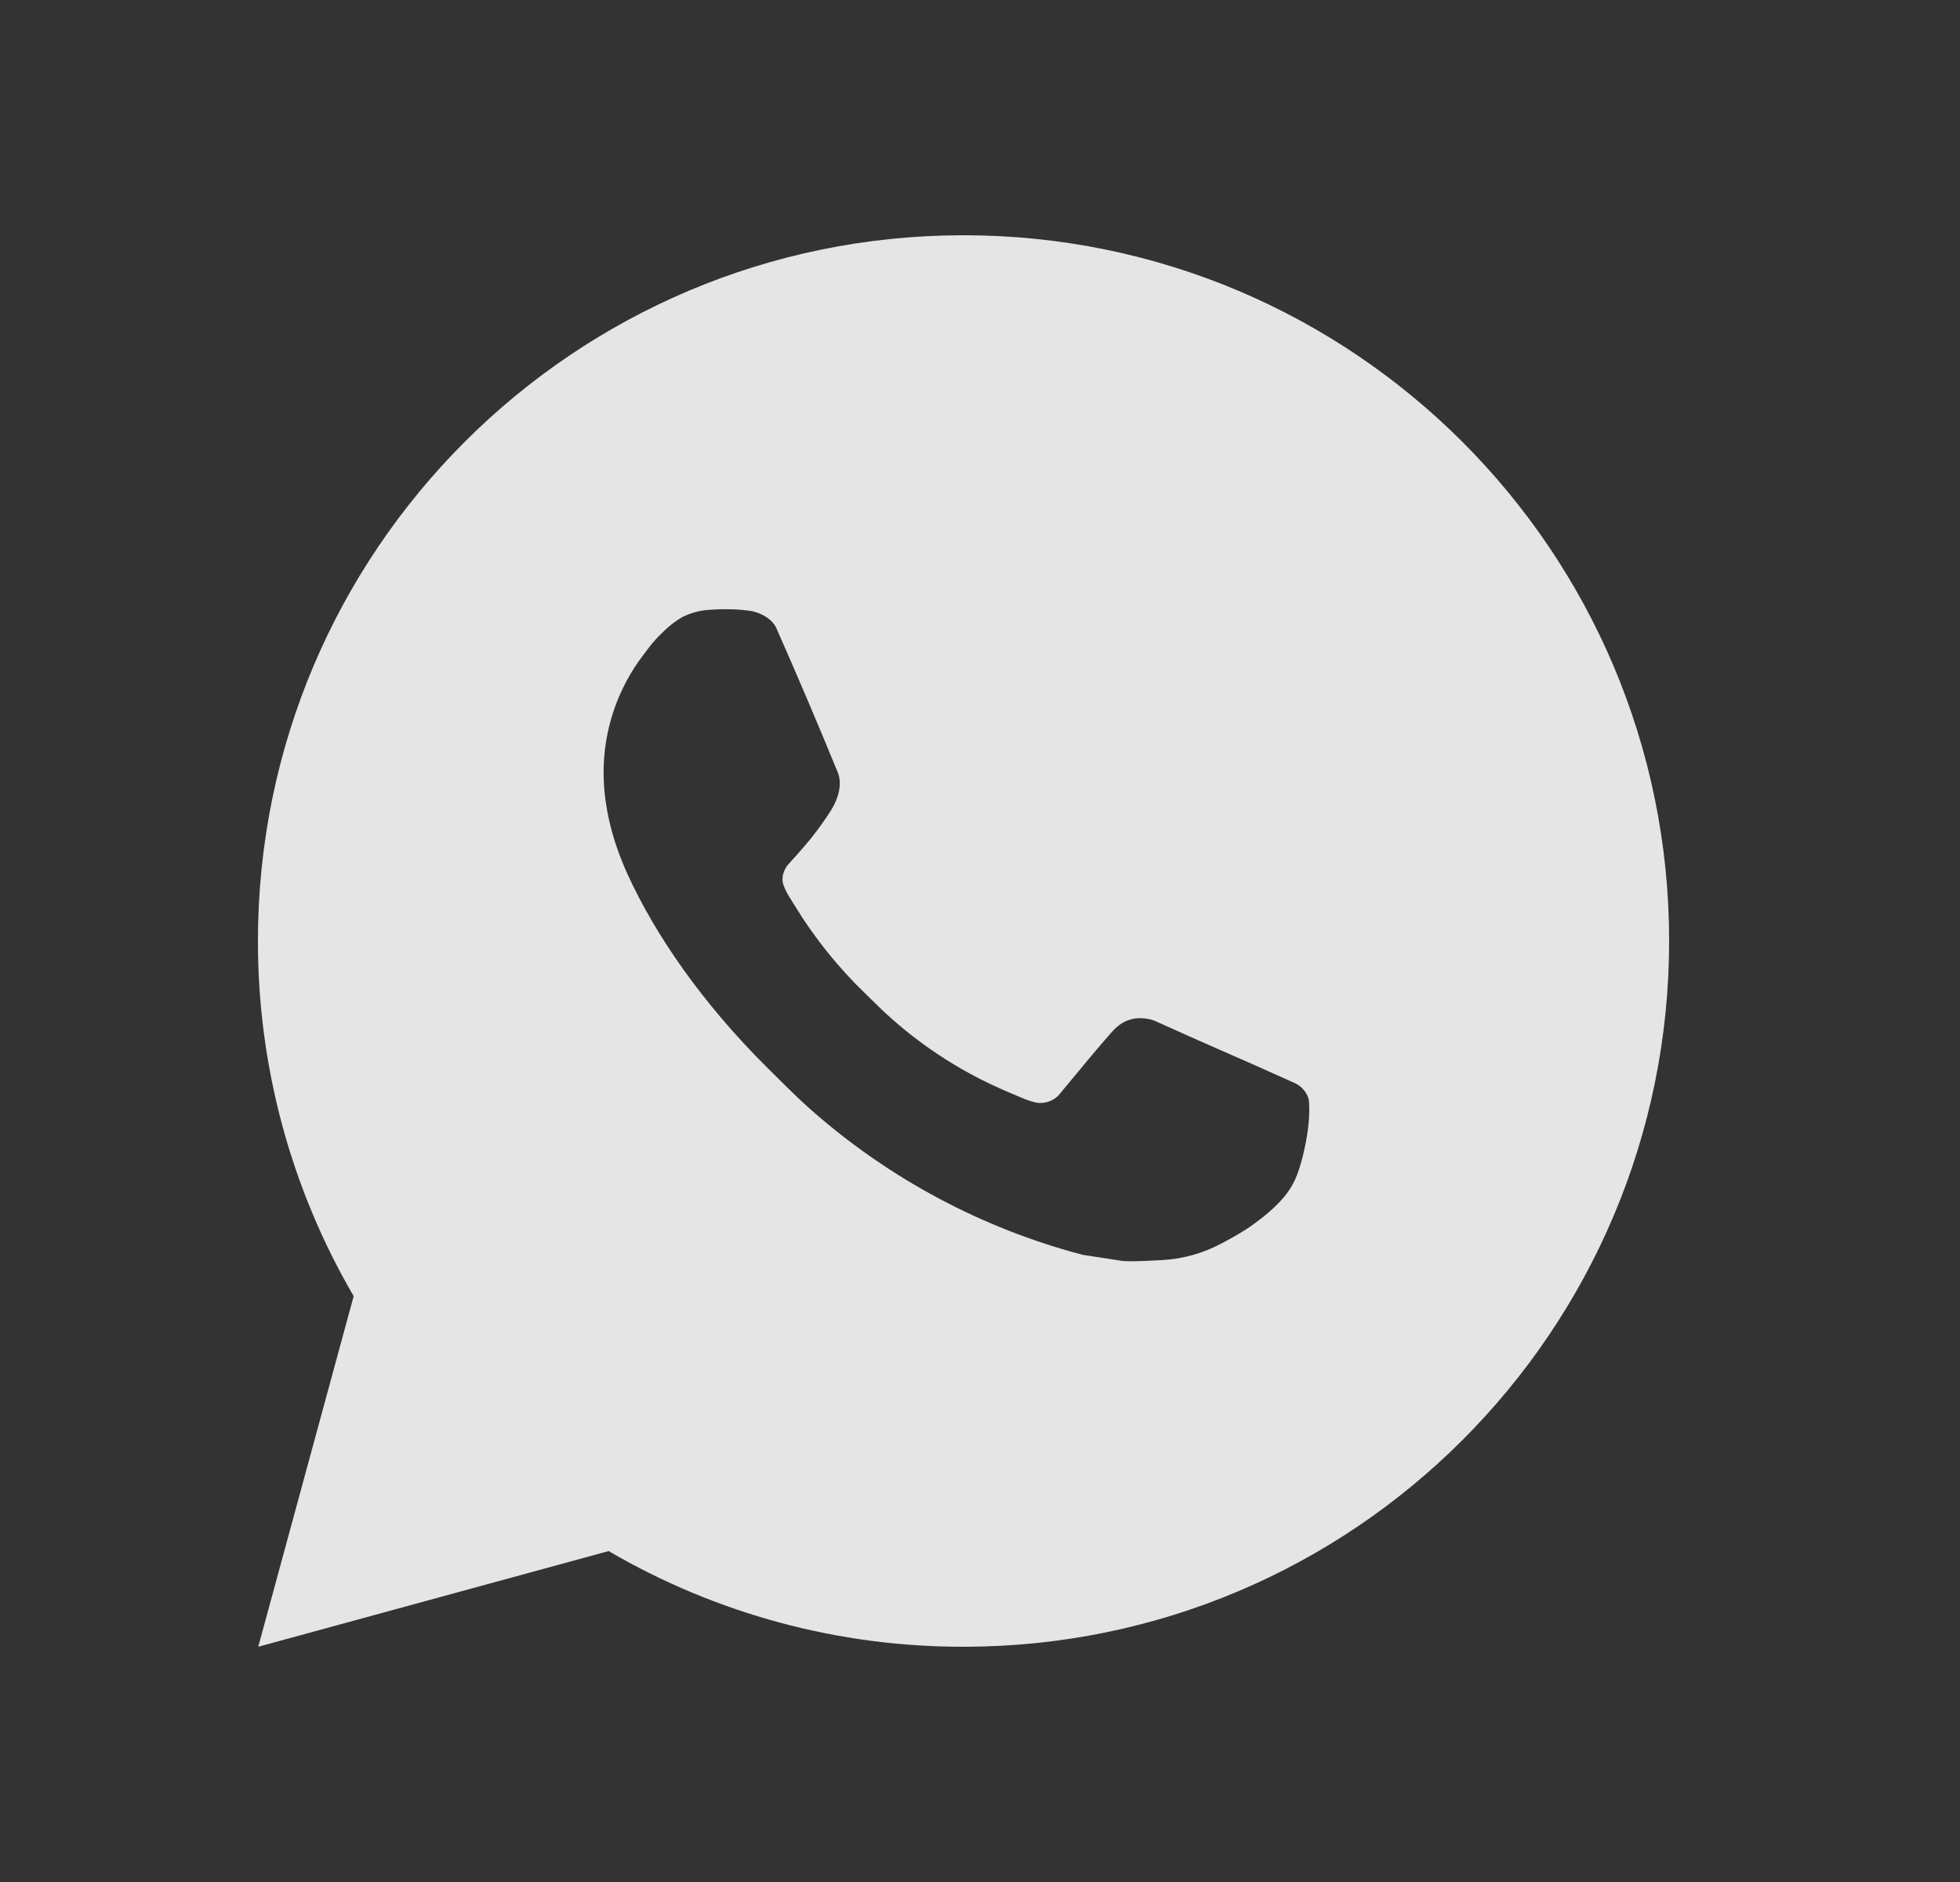 <svg width="25" height="24" viewBox="0 0 25 24" fill="none" xmlns="http://www.w3.org/2000/svg">
<rect x="0" y="0" width="25" height="24" fill="#333333" stroke="none"/>
<path d="M12.29 3C17.261 3 21.29 7.029 21.29 12C21.29 16.971 17.261 21 12.29 21C10.7 21.003 9.137 20.582 7.763 19.78L3.294 21L4.511 16.529C3.709 15.154 3.288 13.591 3.29 12C3.29 7.029 7.32 3 12.29 3ZM9.223 7.77L9.043 7.777C8.927 7.784 8.813 7.815 8.708 7.867C8.611 7.922 8.522 7.992 8.444 8.072C8.336 8.174 8.274 8.262 8.209 8.348C7.876 8.781 7.697 9.312 7.699 9.858C7.701 10.299 7.816 10.728 7.996 11.13C8.364 11.941 8.97 12.801 9.769 13.598C9.962 13.789 10.151 13.982 10.354 14.161C11.348 15.035 12.531 15.666 13.81 16.002L14.322 16.081C14.488 16.09 14.655 16.077 14.822 16.069C15.084 16.055 15.34 15.984 15.572 15.861C15.69 15.8 15.805 15.734 15.916 15.663C15.916 15.663 15.955 15.638 16.029 15.582C16.15 15.492 16.225 15.428 16.326 15.323C16.401 15.245 16.465 15.155 16.515 15.051C16.585 14.904 16.655 14.624 16.684 14.391C16.706 14.213 16.699 14.116 16.697 14.056C16.693 13.959 16.613 13.859 16.526 13.817L16.002 13.582C16.002 13.582 15.219 13.241 14.74 13.023C14.69 13.001 14.636 12.989 14.582 12.986C14.52 12.98 14.458 12.987 14.399 13.007C14.341 13.026 14.287 13.059 14.242 13.101C14.237 13.099 14.177 13.15 13.526 13.939C13.489 13.989 13.437 14.027 13.378 14.047C13.319 14.068 13.255 14.071 13.195 14.056C13.136 14.04 13.079 14.02 13.023 13.996C12.911 13.949 12.873 13.931 12.796 13.899C12.28 13.674 11.801 13.369 11.379 12.996C11.265 12.897 11.16 12.789 11.052 12.685C10.698 12.346 10.389 11.962 10.134 11.544L10.081 11.458C10.043 11.401 10.012 11.339 9.989 11.274C9.955 11.141 10.044 11.035 10.044 11.035C10.044 11.035 10.263 10.796 10.364 10.666C10.463 10.54 10.547 10.418 10.601 10.331C10.707 10.159 10.741 9.984 10.685 9.848C10.433 9.232 10.172 8.62 9.903 8.011C9.85 7.891 9.693 7.804 9.55 7.787C9.501 7.782 9.453 7.776 9.404 7.773C9.283 7.767 9.162 7.768 9.041 7.776L9.223 7.77Z" fill="white" fill-opacity="0.87"/>
</svg>
